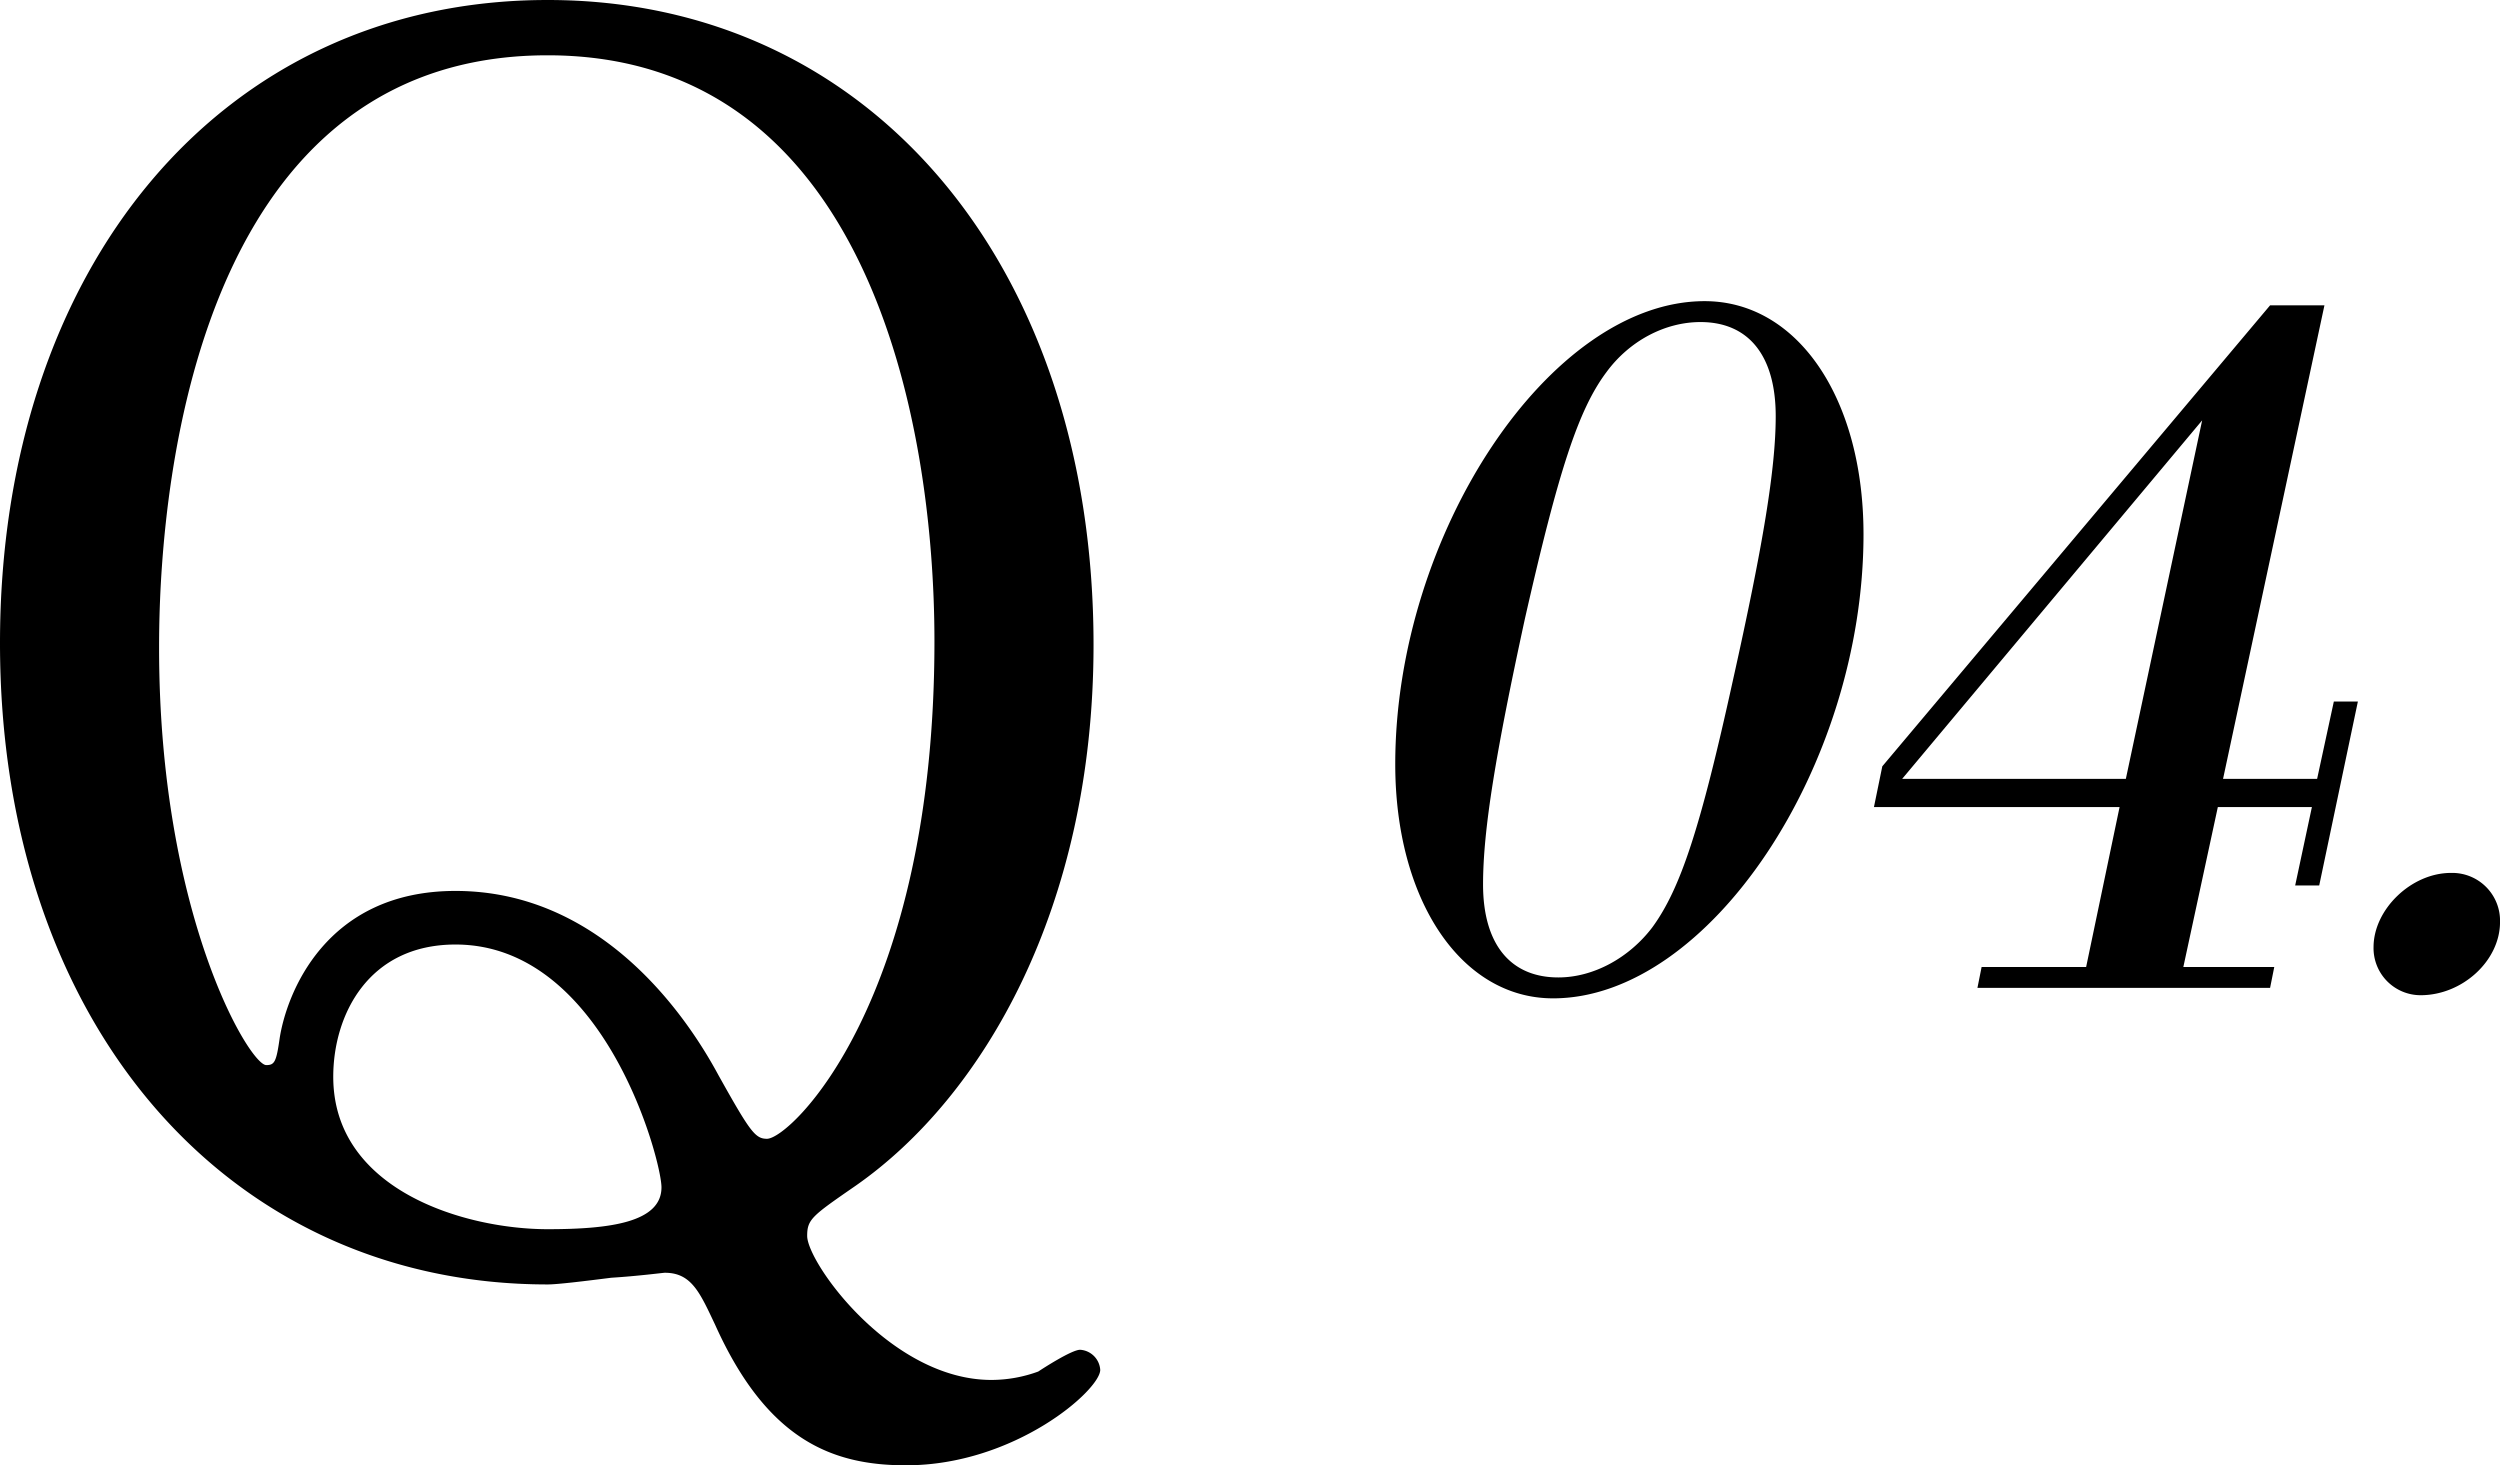 <svg id="q4.svg" xmlns="http://www.w3.org/2000/svg" width="526.219" height="308.44" viewBox="0 0 526.219 308.44">
  <defs>
    <style>
      .cls-1 {
        fill-rule: evenodd;
      }
    </style>
  </defs>
  <path id="_04." data-name="04." class="cls-1" d="M445.961,8101.23c-32.561,0-65.122,49.07-65.122,97.47,0,28.6,13.86,49.28,33.221,49.28,32.781,0,65.342-48.84,65.342-97.68C479.4,8121.7,465.542,8101.23,445.961,8101.23Zm-0.88,4.4c10.12,0,15.841,7.04,15.841,19.81,0,11-2.64,27.06-9.021,55.66-6.82,31.02-11,43.78-16.94,51.92-4.84,6.38-12.321,10.56-19.8,10.56-10.12,0-15.84-7.04-15.84-19.58,0-11.44,2.64-27.5,8.8-55.88,7.04-31.02,11.22-44,17.16-51.93C430.121,8109.59,437.6,8105.63,445.081,8105.63ZM533.3,8207.72l-7.04,33.66h-22l-0.88,4.4h61.6l0.88-4.4H546.721l7.26-33.66h19.8l-3.52,16.5h5.06l8.14-38.72H578.4l-3.52,16.28h-19.8l21.341-99.67h-11.44l-81.623,97.03-1.76,8.58h51.7Zm1.32-5.94H487.539l63.142-75.46Zm68.419,19.8c-8.36,0-16.28,7.7-16.28,15.62a9.909,9.909,0,0,0,9.9,10.12c8.8,0,16.721-7.26,16.721-15.4A10.061,10.061,0,0,0,603.039,8221.58Z" transform="translate(-87.156 -8037.84)"/>
  <path id="Q_のコピー_3" data-name="Q のコピー 3" class="cls-1" d="M202.42,8037.84c-69.088,0-115.264,56.75-115.264,135.36,0,79.66,47.586,135,115.264,135,2.115,0,7.755-.7,13.394-1.41,5.64-.35,10.928-1.05,11.28-1.05,5.64,0,7.4,4.23,10.575,10.92,10.927,24.32,24.674,29.61,40.184,29.61,22.912,0,40.889-15.86,40.889-20.09a4.535,4.535,0,0,0-4.23-4.23c-1.763,0-7.755,3.88-8.813,4.58a28.869,28.869,0,0,1-9.869,1.77c-21.15,0-38.774-24.68-38.774-30.32,0-3.52,1.057-4.23,10.222-10.57,26.789-18.69,50.054-58.52,50.054-113.86C317.332,8094.24,270.8,8037.84,202.42,8037.84Zm0,258.73c-17.272,0-45.119-8.11-45.119-32.08,0-13.04,7.4-27.84,25.732-27.84,31.371,0,43.356,45.47,43.356,51.11C226.389,8295.16,215.462,8296.57,202.42,8296.57Zm0-247.09c67.325,0,81.425,76.84,81.425,123.37,0,75.78-30.314,104.69-35.249,104.69-2.467,0-3.525-1.41-10.222-13.4-7.4-13.75-25.379-38.77-55.341-38.77-27.494,0-35.6,21.85-37.012,31.02-0.7,4.93-1.057,5.64-2.82,5.64-3.524,0-22.559-31.73-22.559-87.77C120.642,8157.69,121.7,8049.48,202.42,8049.48Z" transform="translate(-87.156 -8037.84)"/>
</svg>
